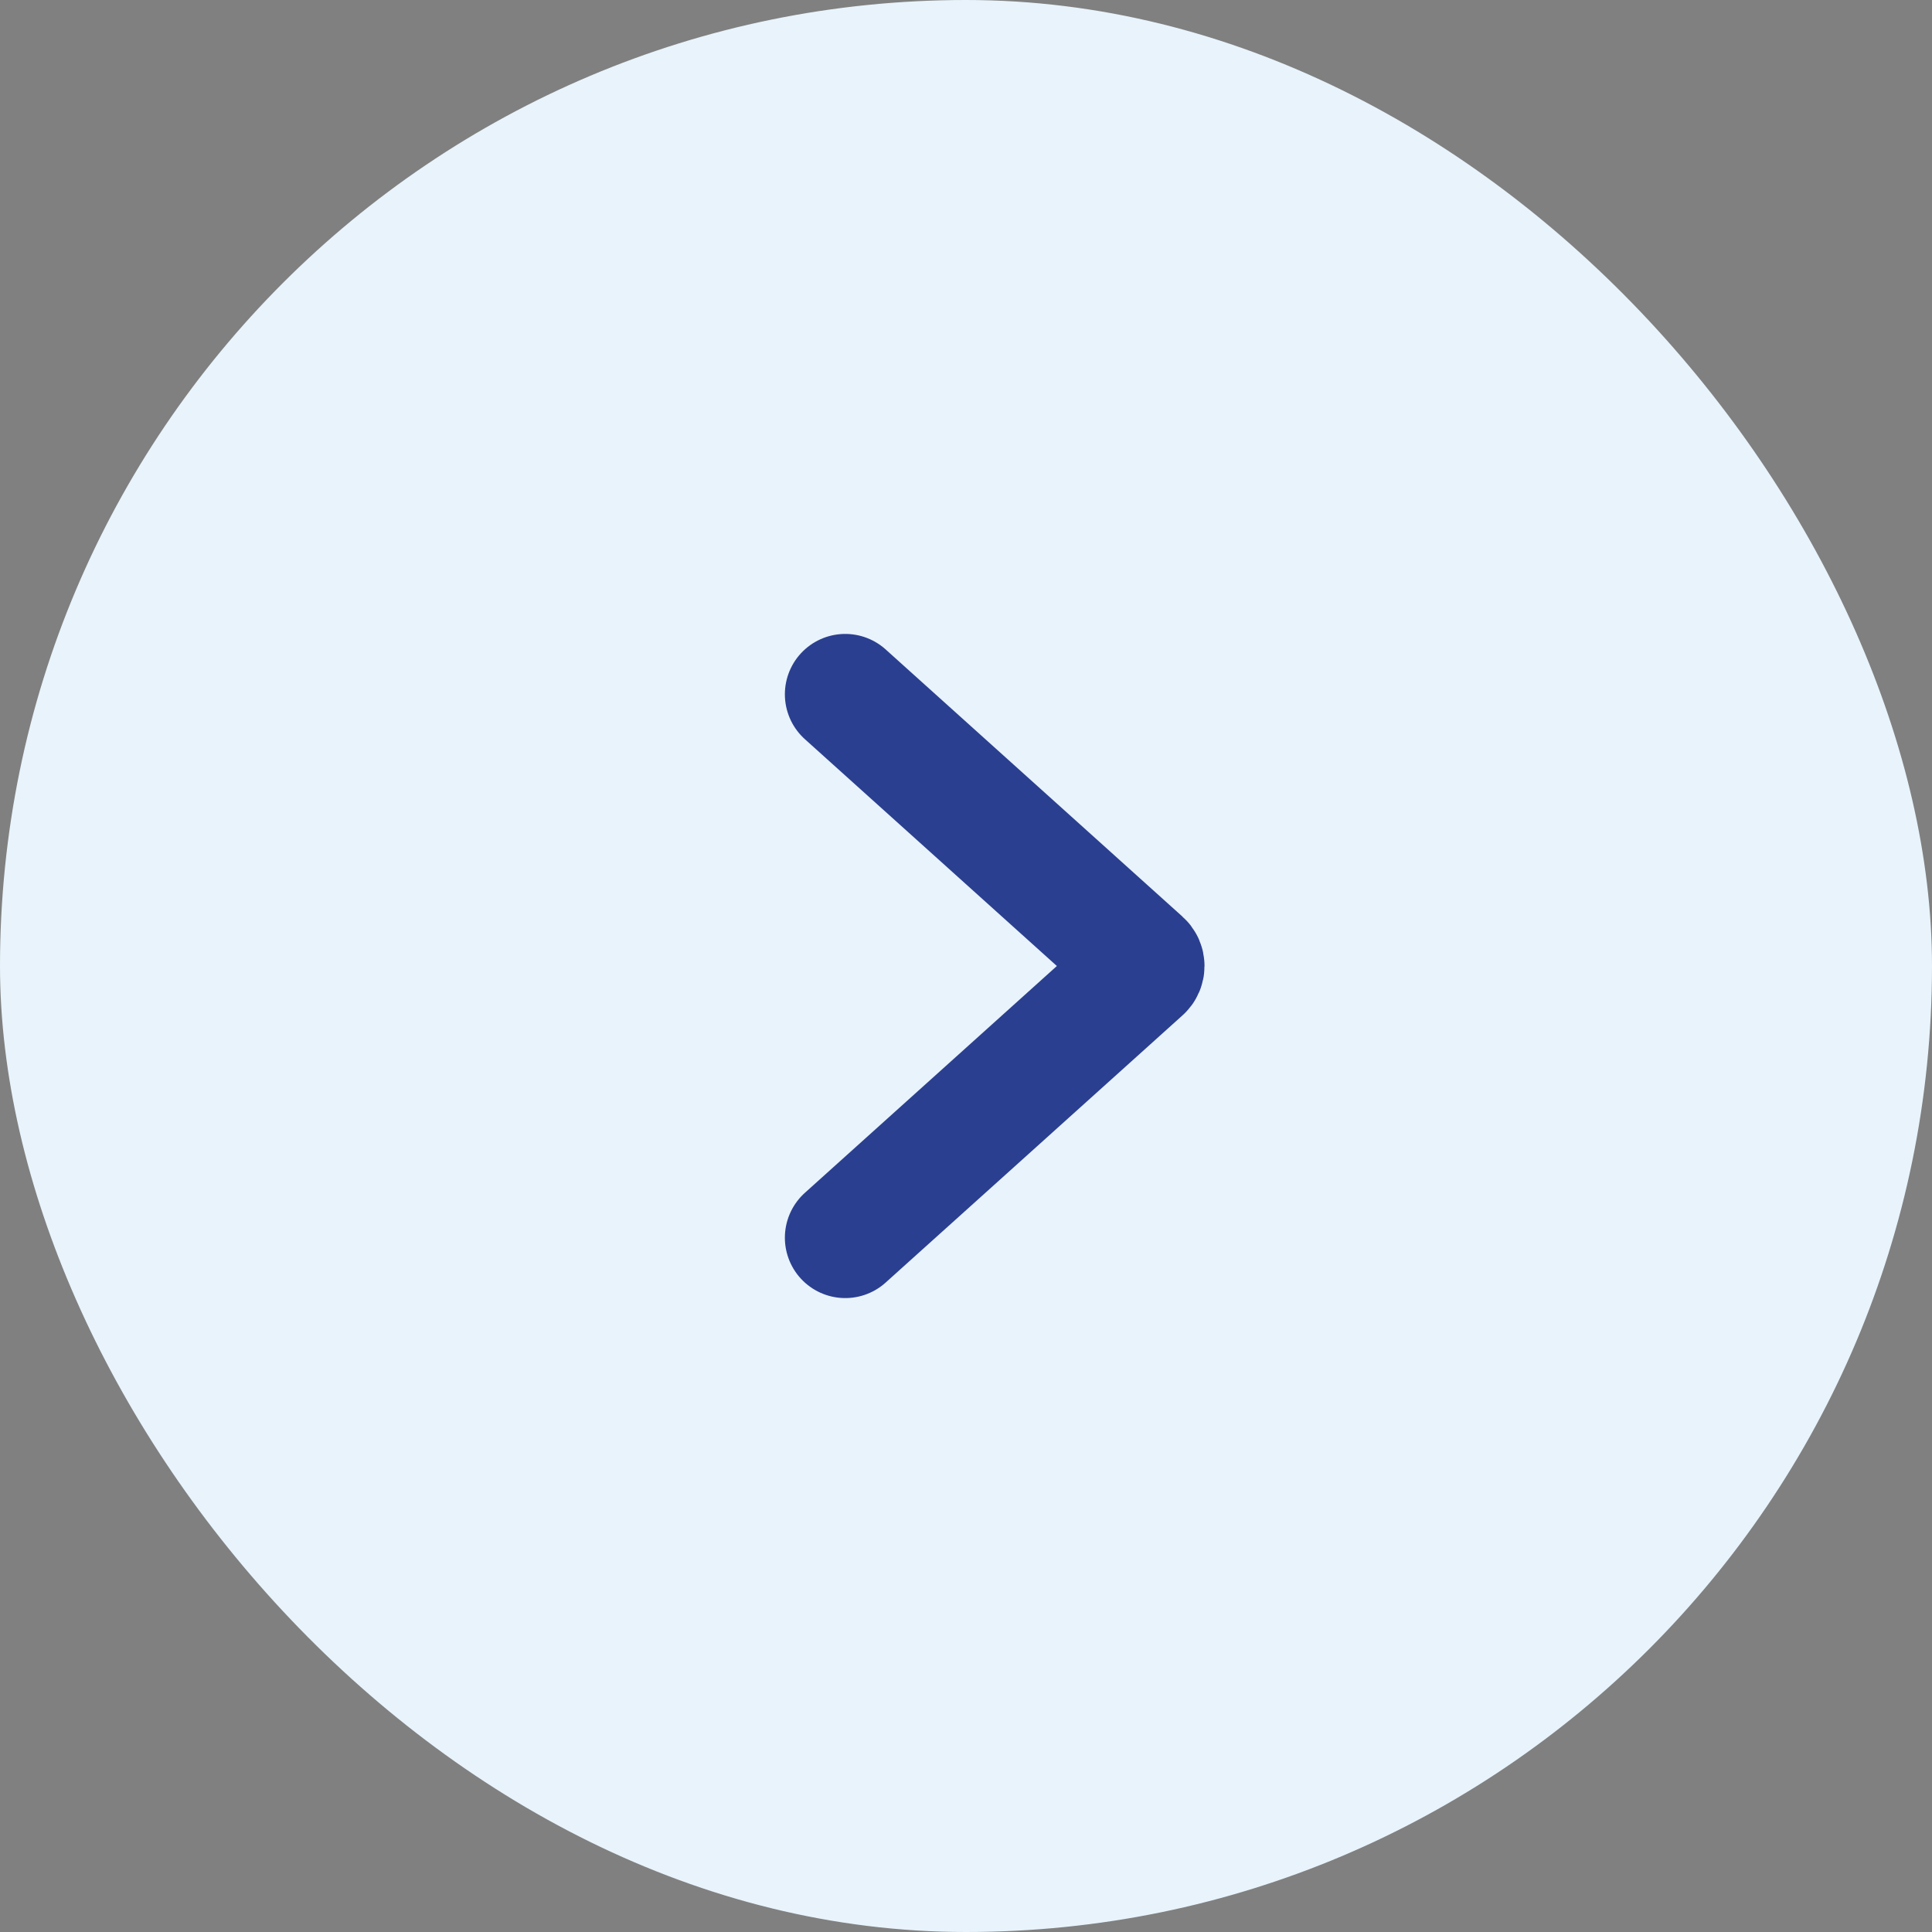 <?xml version="1.0" encoding="UTF-8"?> <svg xmlns="http://www.w3.org/2000/svg" width="60" height="60" viewBox="0 0 60 60" fill="none"><rect x="0" y="0" width="60" height="60" fill="#808080" stroke="none"/><rect width="60" height="60" rx="30" fill="#E8F3FB"></rect><path d="M26.25 38.438L30.938 34.219L35.47 30.139C35.553 30.065 35.553 29.935 35.47 29.861L26.25 21.562" stroke="#2B3F90" stroke-width="3.75" stroke-linecap="round"></path></svg> 